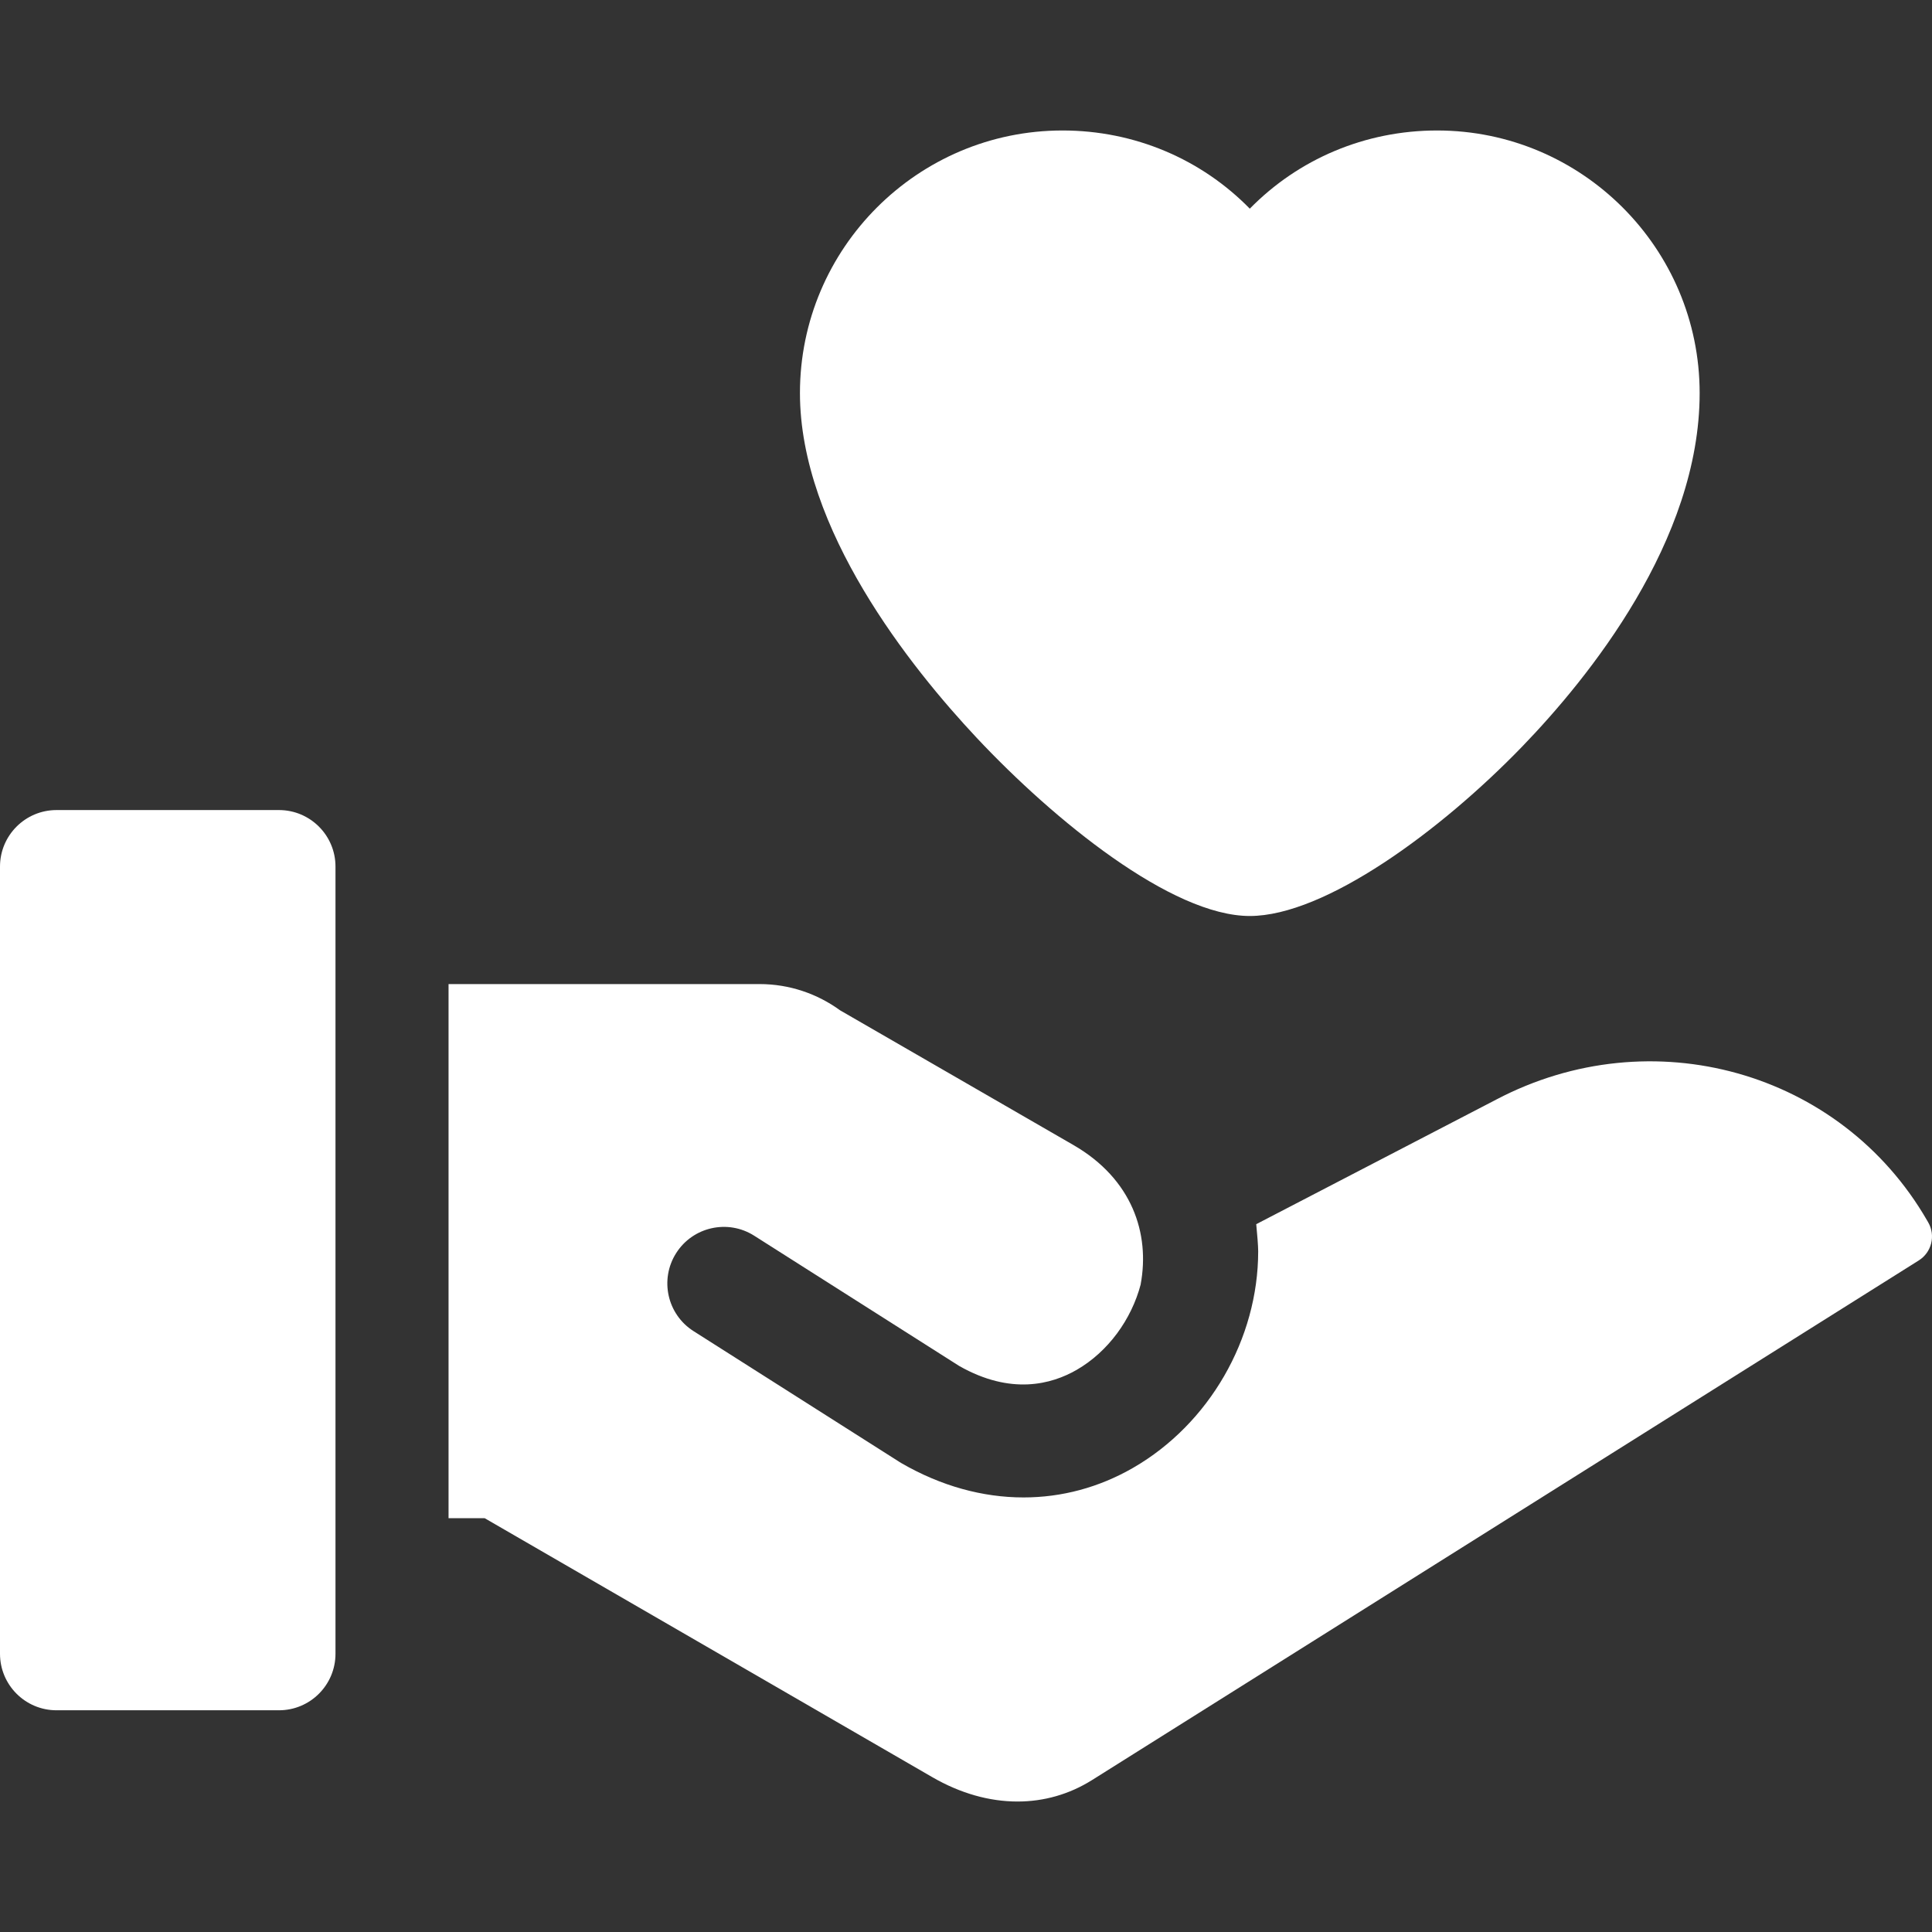 <?xml version="1.0"?>
<svg xmlns="http://www.w3.org/2000/svg" xmlns:xlink="http://www.w3.org/1999/xlink" xmlns:svgjs="http://svgjs.com/svgjs" version="1.1" width="512" height="512" x="0" y="0" viewBox="0 0 512.654 512.654" style="enable-background:new 0 0 512 512" xml:space="preserve" class=""><rect x="0" y="0" width="512.654" height="512.654" fill="#333333" stroke="none"/><g><g xmlns="http://www.w3.org/2000/svg"><path d="m511.647 324.354-.303-.524c-22.892-39.644-73.111-53.724-114.326-32.058l-63.677 33.063c.266 2.751.517 5.776.517 7.202 0 23.259-13.015 45.802-33.158 57.432-9.099 5.253-19.018 7.874-29.109 7.874-10.84 0-21.879-3.022-32.325-9.054-.184-.106-.365-.216-.544-.33l-54.686-34.743c-6.992-4.442-9.06-13.712-4.617-20.705 4.443-6.992 13.713-9.059 20.705-4.617l54.4 34.562c13.712 7.804 24.515 4.878 31.177 1.032 8.327-4.807 14.544-13.362 16.999-22.742l-.02.011c2.476-13.363-2.199-27.889-17.862-36.932l-61.898-35.735c-6.02-4.378-13.413-6.969-21.382-6.969h-82.516v141.722h9.573l118.794 68.726c7.442 4.305 15.159 6.463 22.605 6.463 6.992 0 13.747-1.902 19.813-5.715l219.337-137.859c3.416-2.148 4.522-6.611 2.503-10.104z" fill="#ffffff" data-original="#000000" style="" class=""/><path d="m74.021 214.948h-59.021c-8.284 0-15 6.716-15 15v208.873c0 8.284 6.716 15 15 15h59.021c8.284 0 15-6.716 15-15v-208.873c0-8.284-6.715-15-15-15z" fill="#ffffff" data-original="#000000" style="" class=""/><path d="m331.632 243.059c19.931 0 50.682-22.6 72.317-44.998 17.572-18.191 47.051-54.563 47.051-93.762 0-38.42-31.256-69.676-69.675-69.676-19.147 0-36.841 7.623-49.693 20.749-12.852-13.126-30.546-20.749-49.692-20.749-38.419 0-69.675 31.256-69.675 69.676 0 36.1 29.388 72.814 46.906 91.487 20.458 21.807 51.711 47.273 72.461 47.273z" fill="#ffffff" data-original="#000000" style="" class=""/></g></g></svg>
